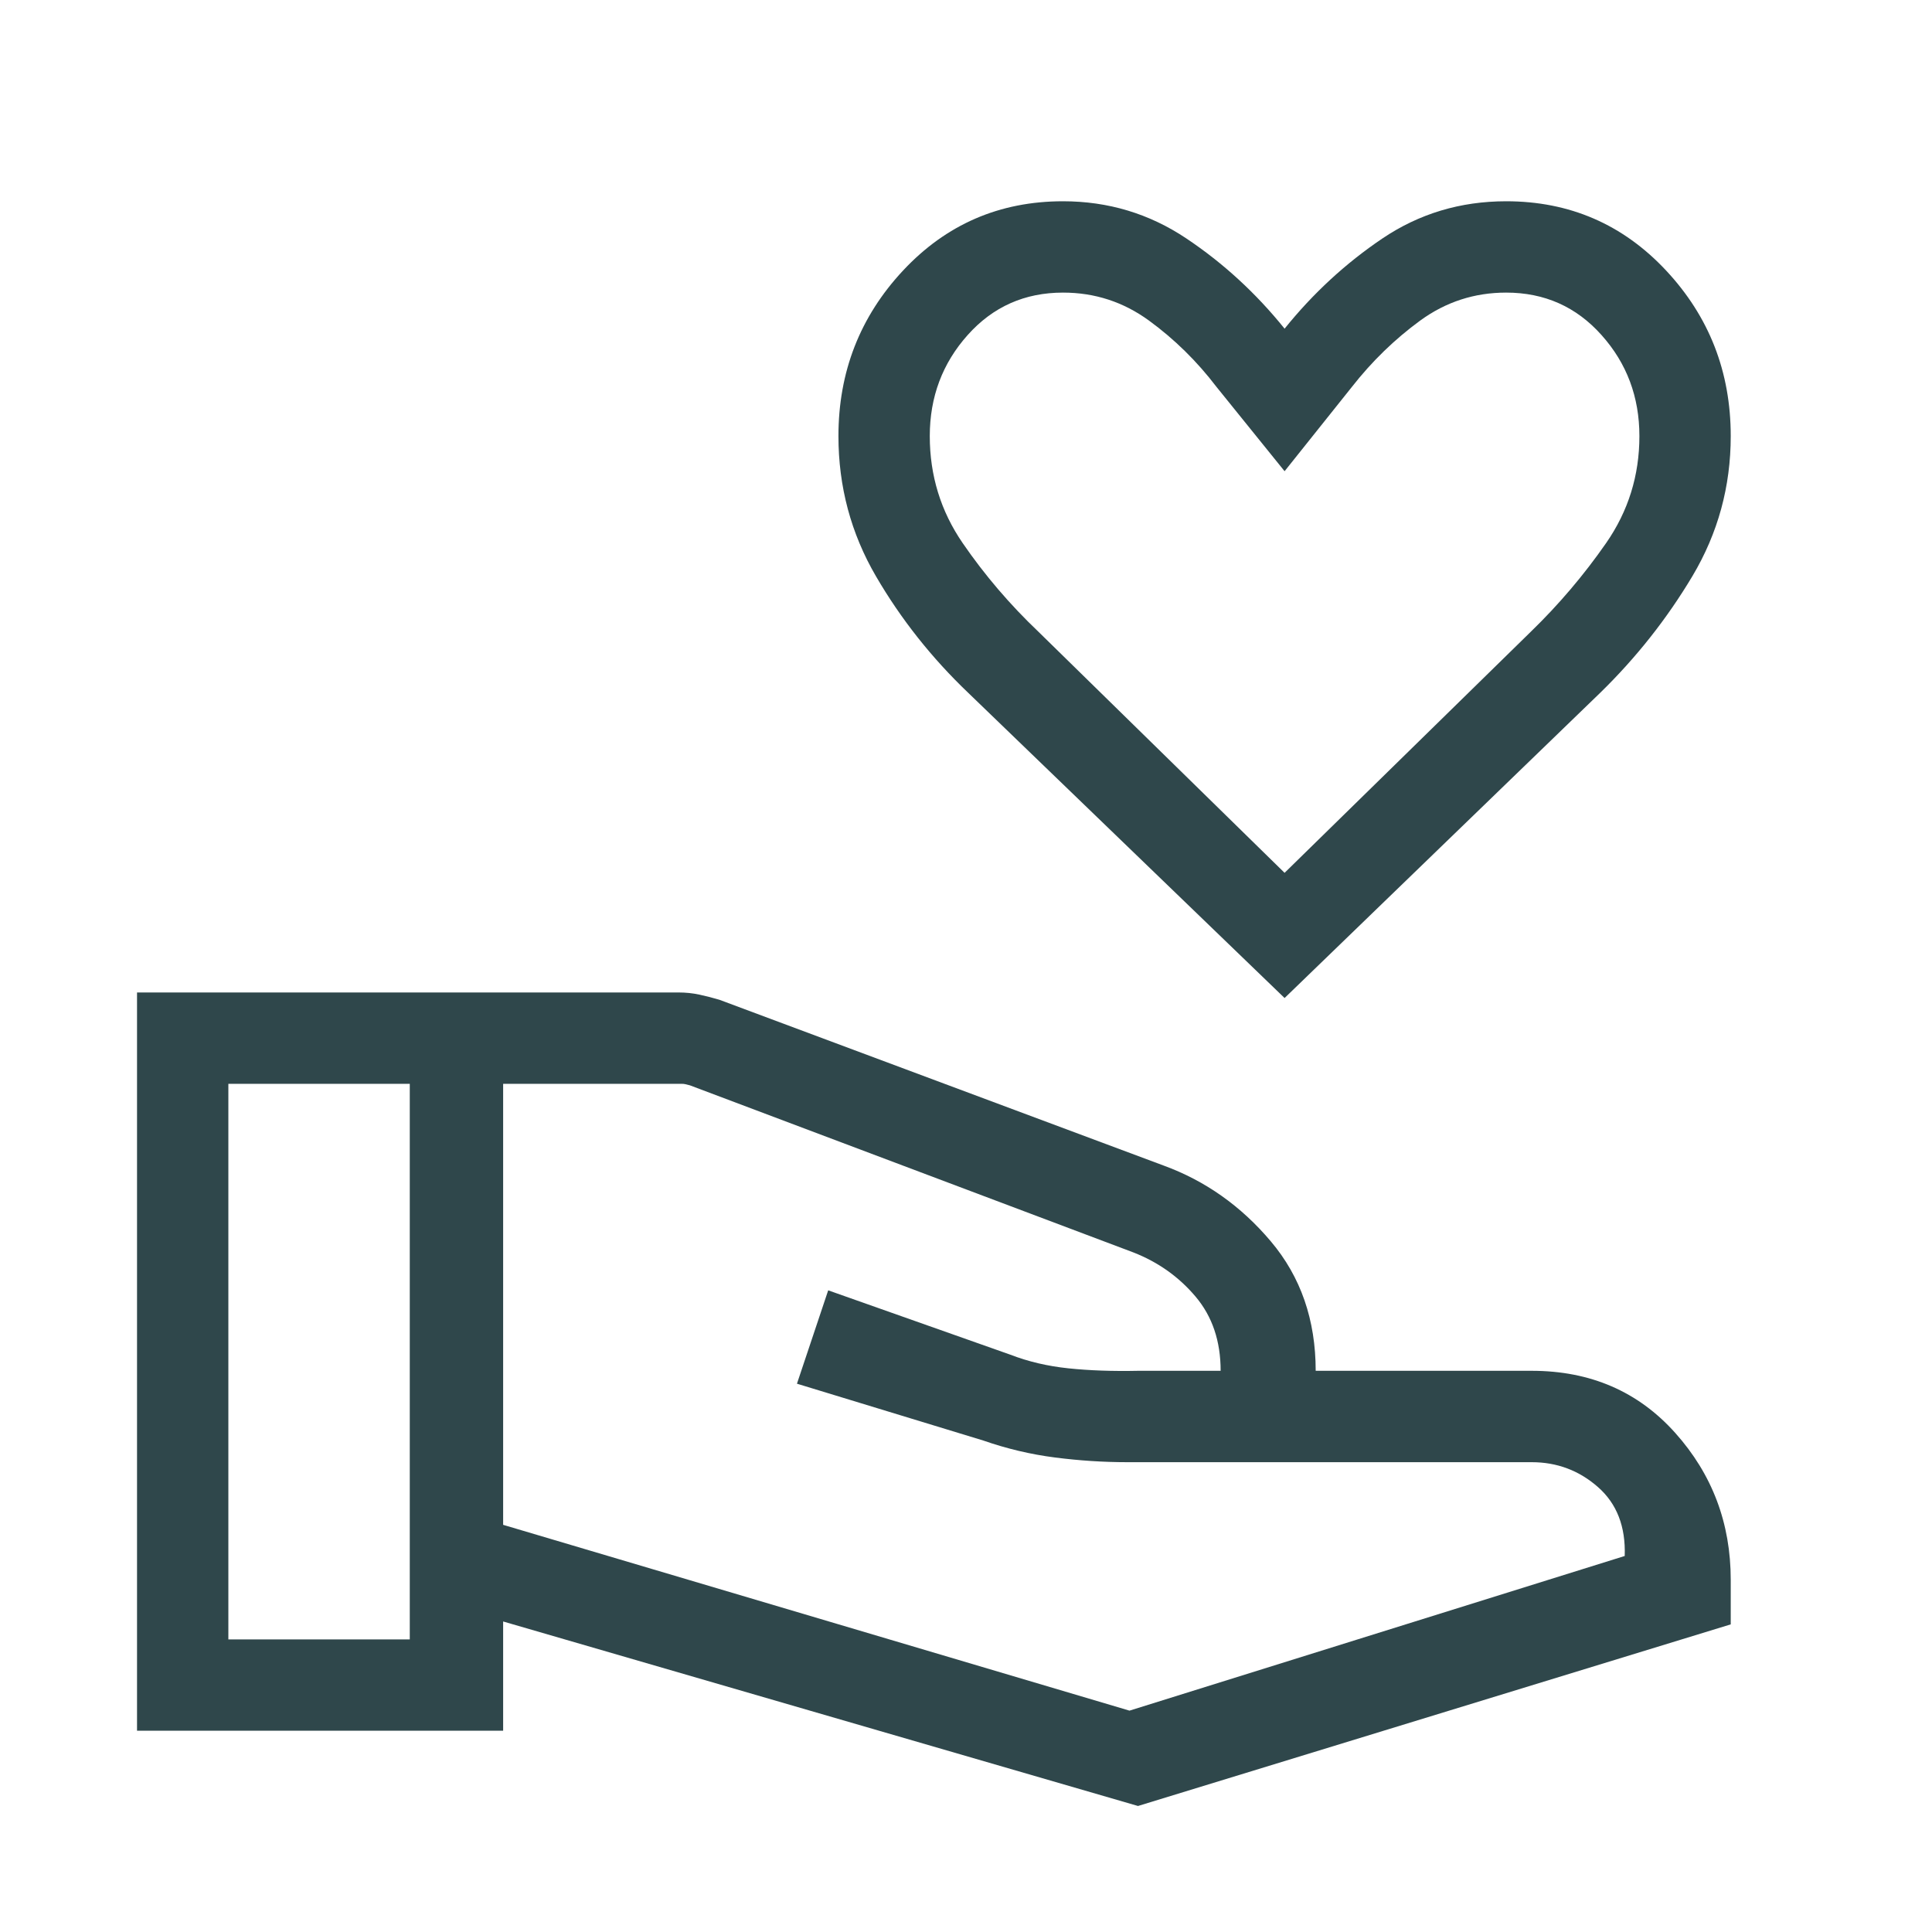 <svg width="40" height="40" viewBox="0 0 40 40" fill="none" xmlns="http://www.w3.org/2000/svg">
<mask id="mask0_9_37" style="mask-type:alpha" maskUnits="userSpaceOnUse" x="0" y="0" width="40" height="40">
<rect width="40" height="40" fill="#D9D9D9"/>
</mask>
<g mask="url(#mask0_9_37)">
<path d="M26.596 20.663L20.051 14.349C19.292 13.625 18.653 12.819 18.136 11.931C17.618 11.043 17.359 10.075 17.359 9.029C17.359 7.699 17.805 6.556 18.698 5.6C19.591 4.645 20.695 4.167 22.009 4.167C22.943 4.167 23.794 4.423 24.561 4.936C25.328 5.449 26.006 6.072 26.596 6.805C27.186 6.072 27.862 5.449 28.623 4.936C29.385 4.423 30.238 4.167 31.183 4.167C32.497 4.167 33.601 4.645 34.494 5.6C35.387 6.556 35.833 7.699 35.833 9.029C35.833 10.073 35.569 11.037 35.042 11.924C34.514 12.809 33.875 13.618 33.125 14.349L26.596 20.663ZM26.596 18.071L31.698 13.075C32.274 12.516 32.792 11.906 33.252 11.245C33.712 10.583 33.942 9.845 33.942 9.029C33.942 8.219 33.681 7.521 33.157 6.936C32.634 6.35 31.976 6.058 31.183 6.058C30.526 6.058 29.934 6.251 29.405 6.636C28.877 7.022 28.405 7.48 27.99 8.01L26.596 9.756L25.186 8.01C24.782 7.48 24.316 7.022 23.787 6.636C23.258 6.251 22.666 6.058 22.009 6.058C21.216 6.058 20.558 6.35 20.035 6.936C19.512 7.521 19.25 8.219 19.25 9.029C19.25 9.845 19.477 10.583 19.932 11.245C20.386 11.906 20.909 12.518 21.5 13.08L26.596 18.071ZM10.417 31.57L23.385 35.417L33.638 32.215C33.659 31.606 33.474 31.13 33.083 30.787C32.692 30.444 32.235 30.273 31.712 30.273H23.338C22.841 30.273 22.343 30.24 21.843 30.176C21.343 30.112 20.847 29.995 20.356 29.824L16.5 28.648L17.147 26.715L20.92 28.048C21.29 28.191 21.69 28.285 22.122 28.33C22.553 28.375 23.034 28.392 23.564 28.381H25.272C25.272 27.766 25.099 27.254 24.753 26.845C24.407 26.435 23.977 26.13 23.465 25.93L14.285 22.471L14.189 22.447C14.168 22.442 14.141 22.439 14.109 22.439H10.417V31.57ZM2.837 35.833V20.548H14.048C14.198 20.548 14.343 20.563 14.481 20.593C14.62 20.623 14.757 20.658 14.894 20.699L24.09 24.131C24.953 24.446 25.694 24.969 26.312 25.702C26.931 26.435 27.24 27.328 27.24 28.381H31.712C32.927 28.381 33.918 28.81 34.684 29.667C35.45 30.523 35.833 31.537 35.833 32.708V33.631L23.561 37.391L10.417 33.571V35.833L2.837 35.833ZM4.728 33.942H8.484V22.439H4.728V33.942Z" fill="#2F474B"/>
</g>
</svg>

